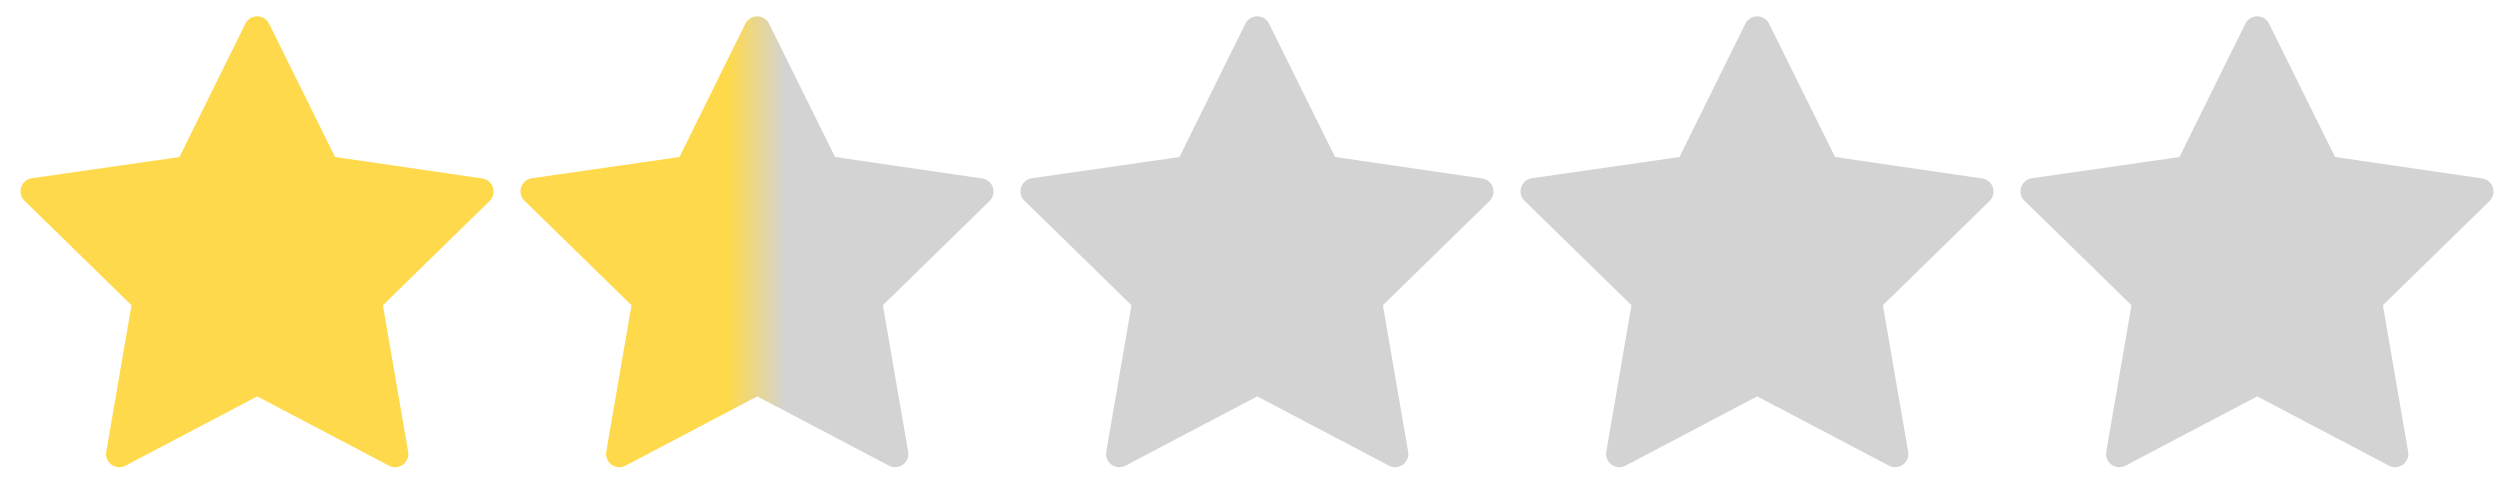 <svg width="80" height="16" xmlns="http://www.w3.org/2000/svg" xmlns:xlink="http://www.w3.org/1999/xlink"><defs><linearGradient id="p"><stop offset="44%" stop-color="#fed94b" stop-opacity="1"></stop><stop offset="56%" stop-color="#d3d3d3" stop-opacity="1"></stop></linearGradient><symbol xmlns="http://www.w3.org/2000/svg" viewBox="0 0 32 32" id="s"><path d="M31.547 12a.848.848 0 00-.677-.577l-9.427-1.376-4.224-8.532a.847.847 0 00-1.516 0l-4.218 8.534-9.427 1.355a.847.847 0 00-.467 1.467l6.823 6.664-1.612 9.375a.847.847 0 001.23.893l8.428-4.434 8.432 4.432a.847.847 0 001.229-.894l-1.615-9.373 6.822-6.665a.845.845 0 00.214-.869z" /></symbol></defs><style>.a{fill: #d3d3d3;} .b{fill: #fed94b;}</style><svg xmlns="http://www.w3.org/2000/svg" viewBox="0 0 160 32"><use x="-64" class="b" xlink:href="#s"></use><use x="-32" fill="url(#p)" xlink:href="#s"></use><use x="0" class="a" xlink:href="#s"></use><use x="32" class="a" xlink:href="#s"></use><use x="64" class="a" xlink:href="#s"></use></svg></svg>